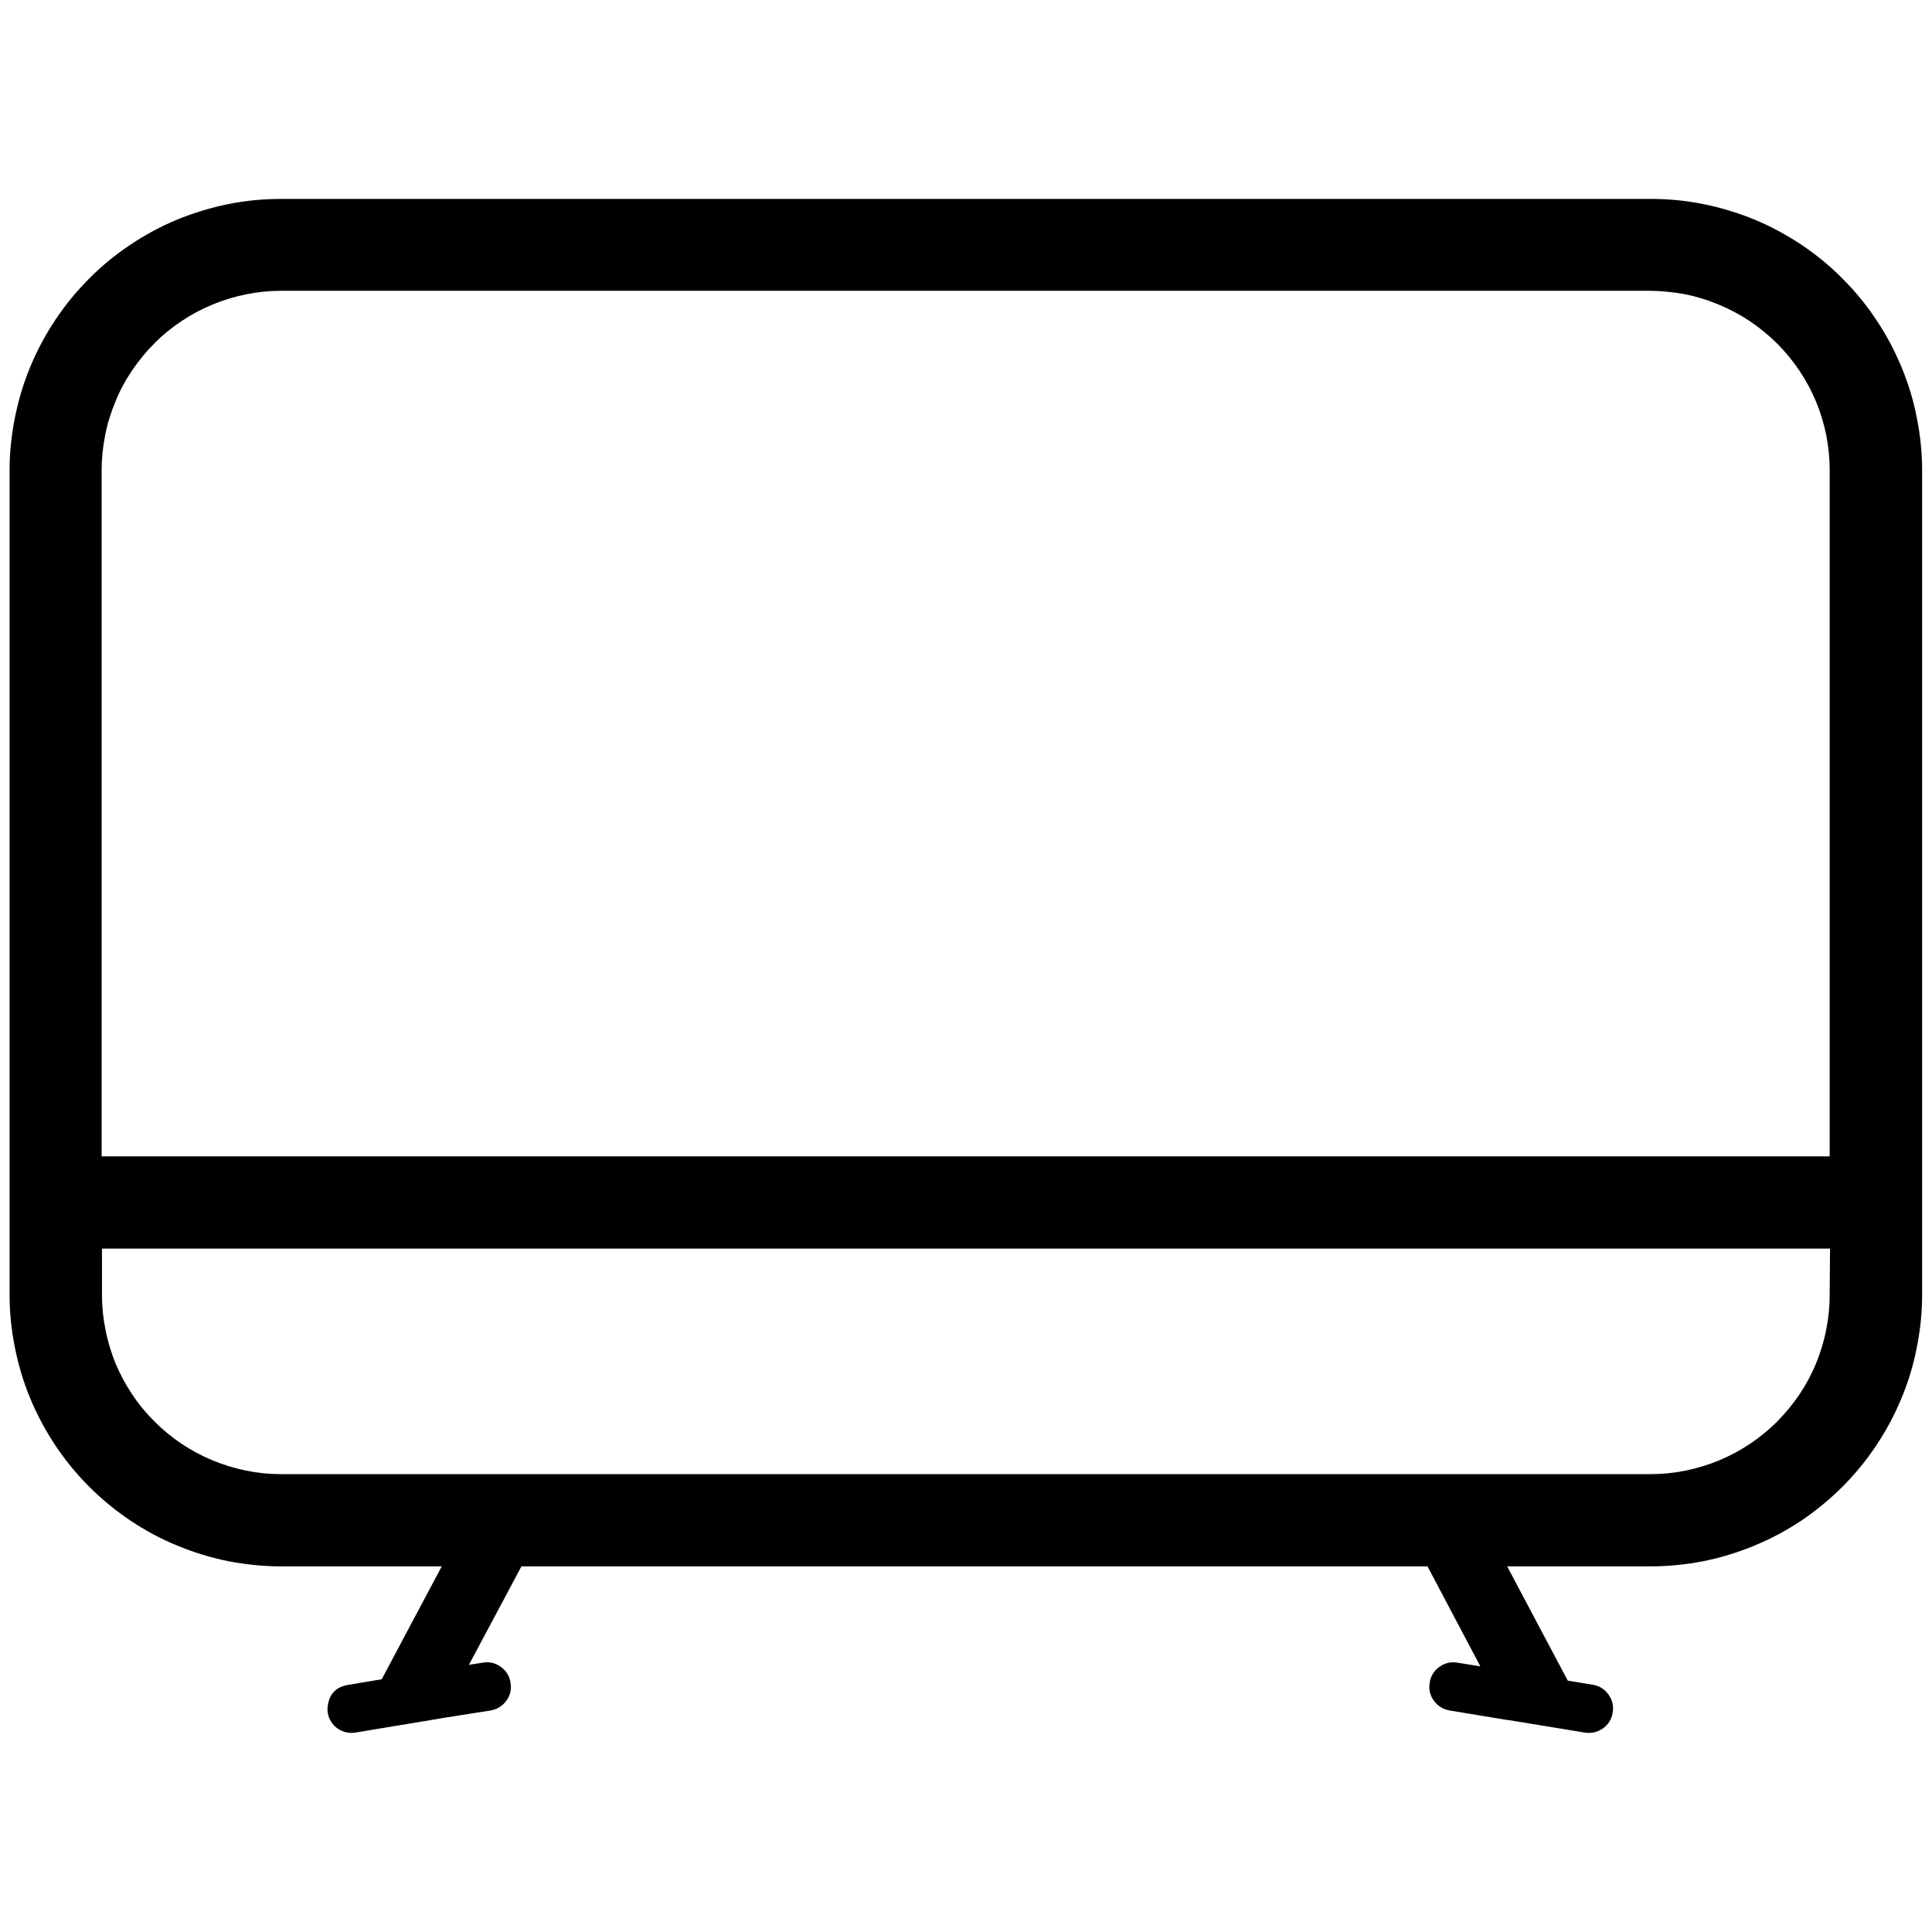 <?xml version="1.0" encoding="UTF-8"?> <svg xmlns="http://www.w3.org/2000/svg" xmlns:xlink="http://www.w3.org/1999/xlink" width="60" zoomAndPan="magnify" viewBox="0 0 45 45" height="60" preserveAspectRatio="xMidYMid meet" version="1.2"><g id="aee740a41a"><path style=" stroke:none;fill-rule:nonzero;fill:#000000;fill-opacity:1;" d="M 38.441 4.633 L 6.551 4.633 C 6.137 4.633 5.723 4.672 5.316 4.754 C 4.91 4.836 4.516 4.957 4.129 5.113 C 3.746 5.273 3.383 5.469 3.039 5.699 C 2.691 5.93 2.371 6.191 2.078 6.488 C 1.785 6.781 1.523 7.098 1.293 7.445 C 1.062 7.789 0.867 8.156 0.707 8.539 C 0.547 8.922 0.43 9.316 0.348 9.723 C 0.266 10.133 0.223 10.543 0.223 10.957 L 0.223 30.156 C 0.223 30.574 0.266 30.984 0.348 31.391 C 0.43 31.801 0.547 32.195 0.707 32.578 C 0.867 32.961 1.062 33.324 1.293 33.672 C 1.523 34.016 1.785 34.336 2.078 34.629 C 2.371 34.922 2.691 35.184 3.039 35.418 C 3.383 35.648 3.746 35.844 4.129 36 C 4.516 36.16 4.91 36.281 5.316 36.363 C 5.723 36.441 6.137 36.484 6.551 36.484 L 10.289 36.484 L 8.891 39.113 L 8.098 39.246 C 7.836 39.293 7.68 39.445 7.637 39.711 C 7.621 39.801 7.625 39.887 7.652 39.973 C 7.68 40.059 7.727 40.137 7.789 40.199 C 7.855 40.262 7.93 40.309 8.016 40.336 C 8.102 40.363 8.188 40.371 8.277 40.355 L 10.184 40.039 L 10.266 40.023 L 11.43 39.84 C 11.582 39.812 11.703 39.738 11.797 39.609 C 11.887 39.484 11.918 39.344 11.891 39.191 C 11.867 39.035 11.789 38.914 11.664 38.824 C 11.539 38.734 11.398 38.699 11.242 38.727 L 10.922 38.777 L 12.145 36.484 L 33.25 36.484 L 34.48 38.812 L 33.949 38.727 C 33.793 38.699 33.652 38.734 33.527 38.824 C 33.402 38.914 33.324 39.035 33.301 39.191 C 33.273 39.344 33.305 39.484 33.395 39.609 C 33.488 39.738 33.609 39.812 33.762 39.84 L 35.133 40.066 L 35.152 40.066 L 36.914 40.355 C 37.066 40.379 37.207 40.348 37.336 40.258 C 37.461 40.168 37.539 40.043 37.562 39.891 C 37.59 39.738 37.555 39.598 37.465 39.469 C 37.375 39.344 37.254 39.266 37.102 39.242 L 36.516 39.145 L 35.105 36.484 L 38.441 36.484 C 38.859 36.484 39.27 36.441 39.676 36.363 C 40.082 36.281 40.48 36.16 40.863 36 C 41.246 35.844 41.609 35.648 41.957 35.418 C 42.301 35.184 42.621 34.922 42.914 34.629 C 43.207 34.336 43.469 34.016 43.699 33.672 C 43.93 33.324 44.125 32.961 44.285 32.578 C 44.445 32.195 44.566 31.801 44.645 31.391 C 44.727 30.984 44.77 30.574 44.77 30.156 L 44.77 10.957 C 44.77 10.543 44.727 10.133 44.645 9.723 C 44.566 9.316 44.445 8.922 44.285 8.539 C 44.125 8.156 43.93 7.789 43.699 7.445 C 43.469 7.098 43.207 6.781 42.914 6.488 C 42.621 6.191 42.301 5.93 41.957 5.699 C 41.609 5.469 41.246 5.273 40.863 5.113 C 40.48 4.957 40.082 4.836 39.676 4.754 C 39.27 4.672 38.859 4.633 38.441 4.633 Z M 42.617 30.156 C 42.617 30.434 42.59 30.703 42.535 30.973 C 42.484 31.242 42.402 31.504 42.301 31.754 C 42.195 32.008 42.066 32.25 41.914 32.477 C 41.762 32.703 41.586 32.914 41.395 33.109 C 41.199 33.305 40.988 33.477 40.762 33.629 C 40.535 33.781 40.293 33.91 40.039 34.016 C 39.785 34.121 39.527 34.199 39.258 34.254 C 38.988 34.309 38.715 34.336 38.441 34.336 L 6.551 34.336 C 6.277 34.336 6.004 34.309 5.734 34.254 C 5.469 34.199 5.207 34.121 4.953 34.016 C 4.699 33.91 4.457 33.781 4.23 33.629 C 4.004 33.477 3.793 33.305 3.598 33.109 C 3.406 32.918 3.23 32.707 3.078 32.477 C 2.926 32.25 2.797 32.008 2.691 31.758 C 2.59 31.504 2.508 31.242 2.457 30.973 C 2.402 30.703 2.375 30.434 2.375 30.156 L 2.375 29.082 L 42.625 29.082 Z M 42.617 26.934 L 2.367 26.934 L 2.367 10.957 C 2.367 10.684 2.395 10.41 2.449 10.141 C 2.5 9.871 2.582 9.609 2.688 9.355 C 2.789 9.102 2.918 8.863 3.074 8.633 C 3.227 8.406 3.398 8.195 3.594 8 C 3.785 7.805 3.996 7.633 4.227 7.48 C 4.453 7.328 4.695 7.199 4.949 7.094 C 5.203 6.988 5.465 6.91 5.734 6.855 C 6.004 6.801 6.277 6.773 6.551 6.773 L 38.441 6.773 C 38.719 6.777 38.988 6.805 39.258 6.855 C 39.527 6.91 39.789 6.992 40.039 7.098 C 40.293 7.203 40.535 7.332 40.762 7.484 C 40.988 7.637 41.199 7.809 41.395 8.004 C 41.59 8.199 41.762 8.41 41.914 8.637 C 42.066 8.863 42.195 9.105 42.301 9.359 C 42.406 9.613 42.484 9.875 42.539 10.145 C 42.59 10.41 42.617 10.684 42.617 10.957 Z M 42.617 26.934 "></path></g></svg> 